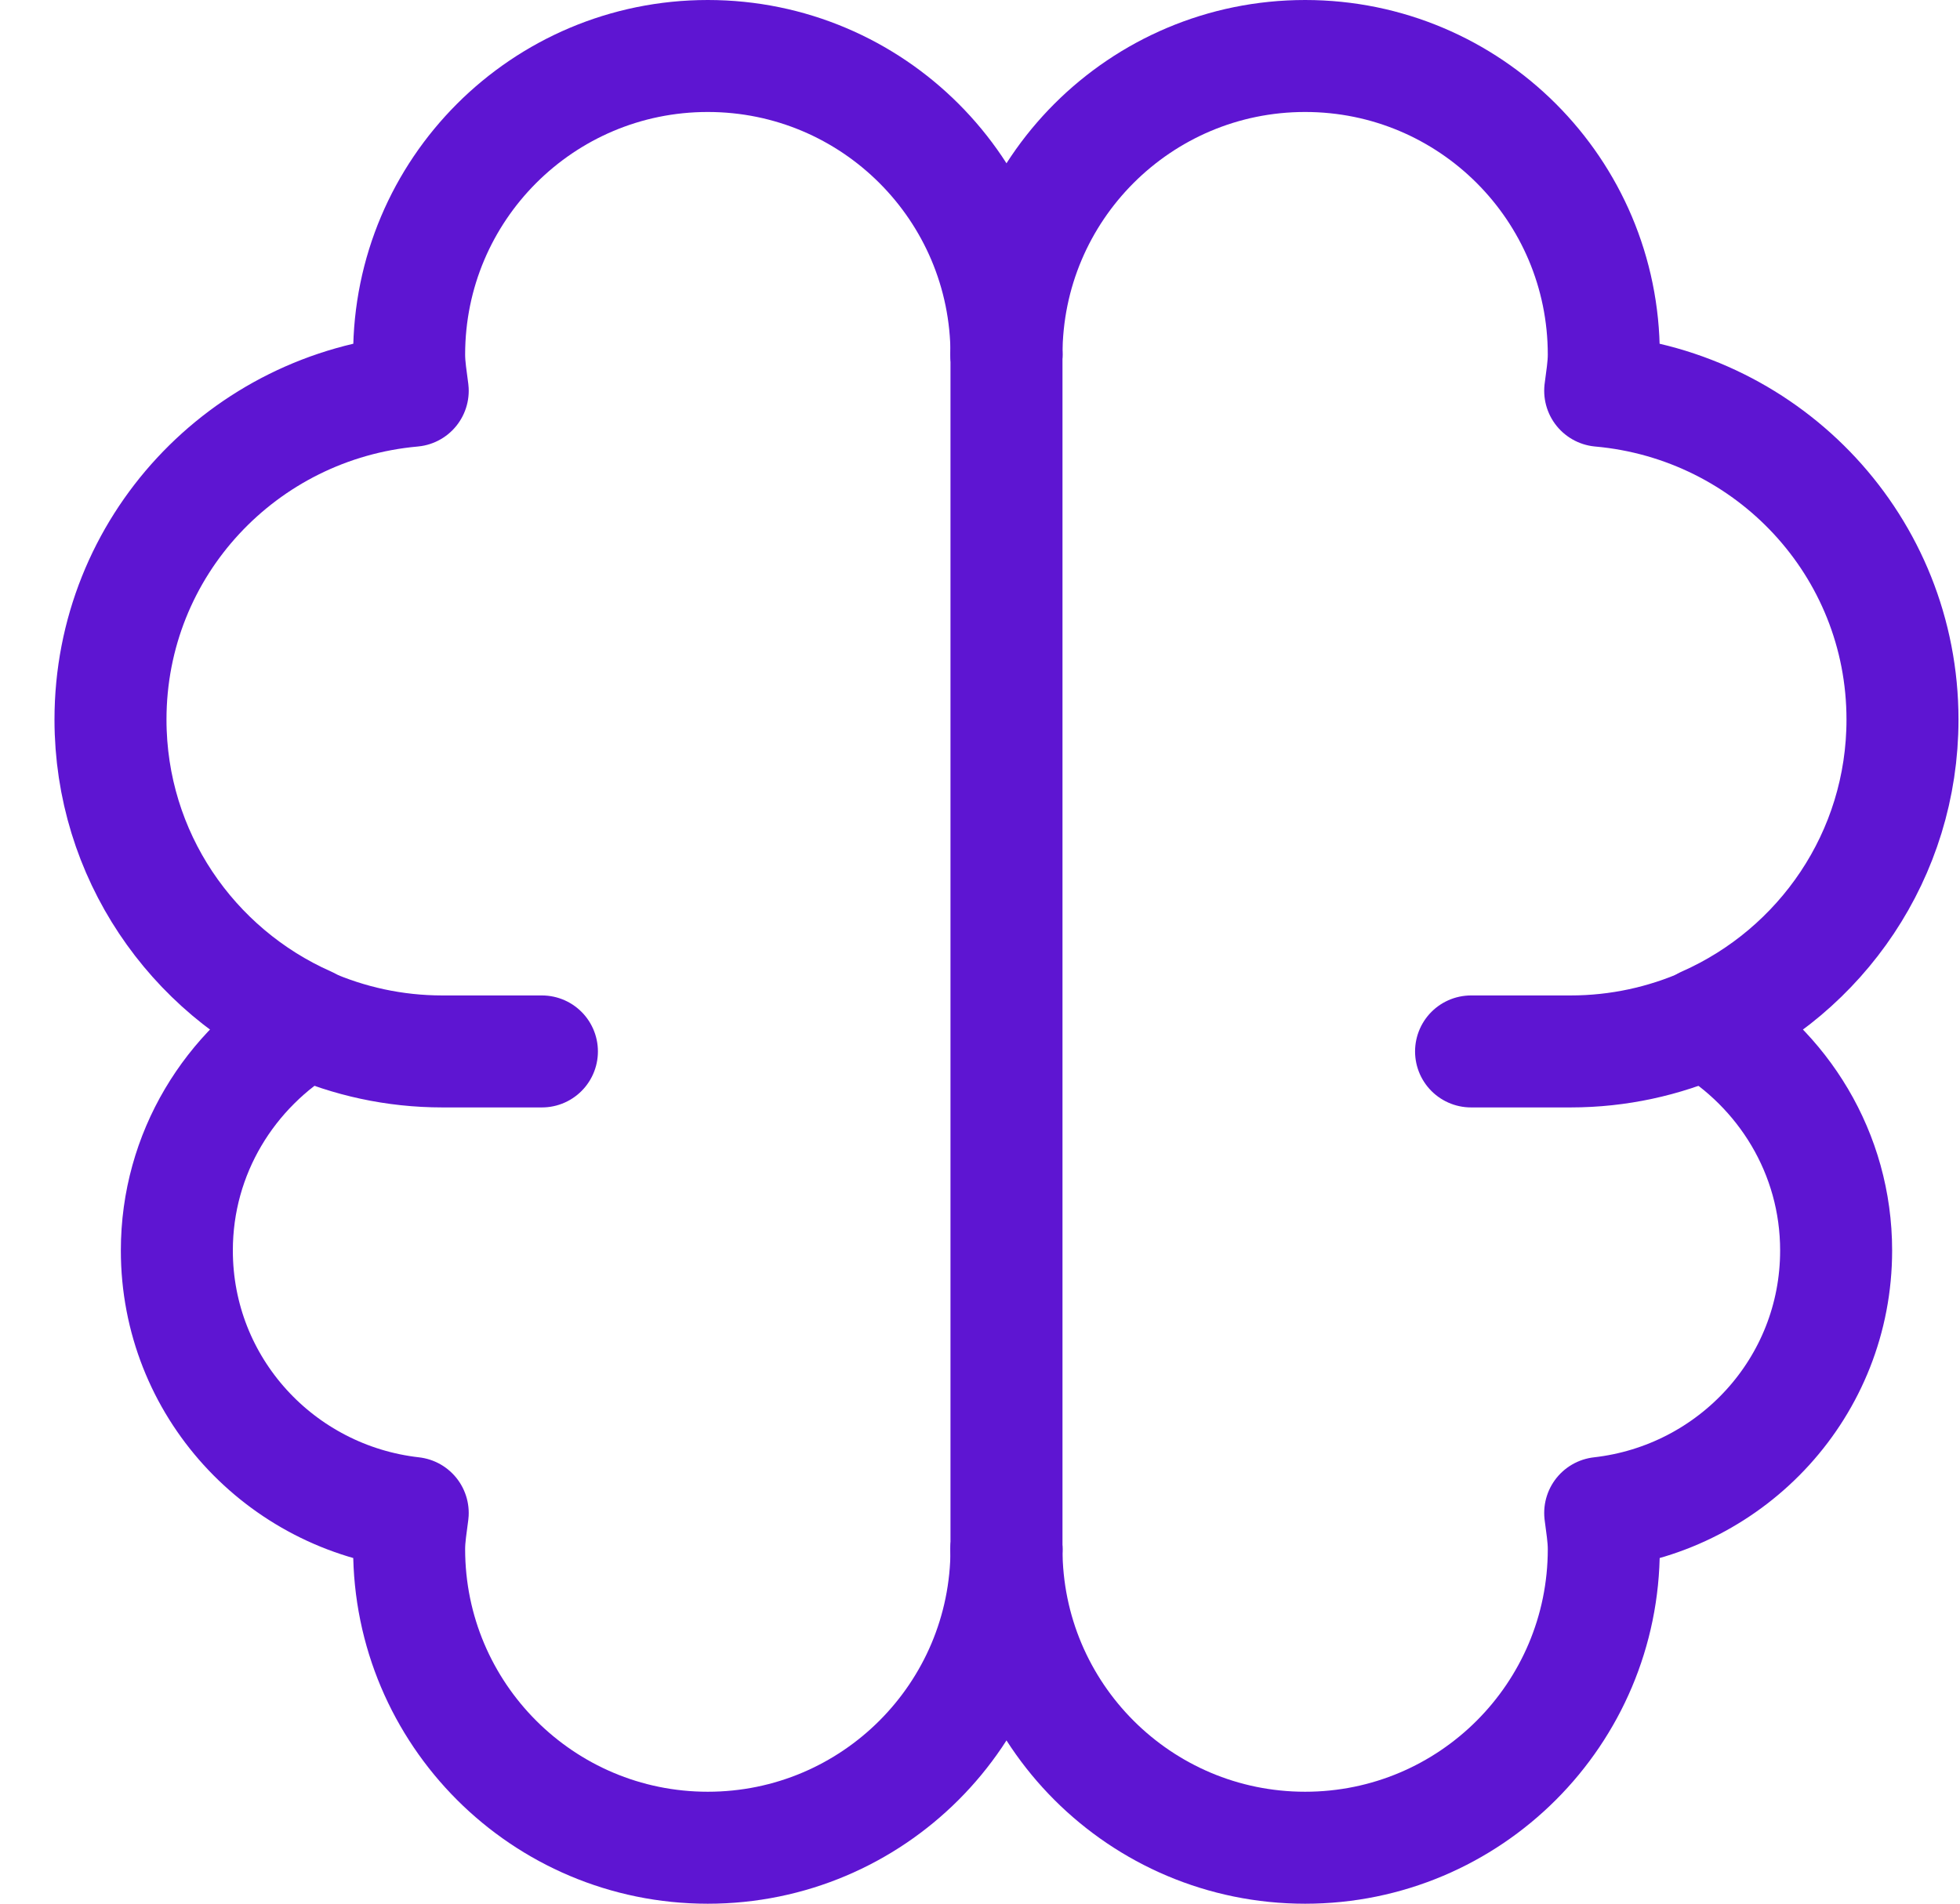 <svg width="35" height="34" viewBox="0 0 35 34" fill="none" xmlns="http://www.w3.org/2000/svg">
<path d="M17.973 6.334C17.973 3.387 20.36 1 23.306 1C26.252 1 28.639 3.387 28.639 6.334C28.639 6.554 28.601 6.765 28.575 6.979C31.598 7.249 33.973 9.759 33.973 12.852C33.973 15.27 32.52 17.344 30.443 18.264C31.839 19.089 32.788 20.594 32.788 22.334C32.788 24.771 30.941 26.755 28.575 27.022C28.601 27.236 28.639 27.447 28.639 27.667C28.639 30.613 26.252 33.001 23.306 33.001C20.36 33.001 17.973 30.613 17.973 27.667" stroke="#5E15D2" stroke-width="2" stroke-linecap="round" stroke-linejoin="round"/>
<path d="M9.677 18.779H7.899C7.043 18.779 6.228 18.596 5.493 18.271" stroke="#5E15D2" stroke-width="2" stroke-linecap="round" stroke-linejoin="round"/>
<path d="M30.453 18.271C29.718 18.596 28.902 18.779 28.047 18.779H26.269" stroke="#5E15D2" stroke-width="2" stroke-linecap="round" stroke-linejoin="round"/>
<path d="M17.973 6.334C17.973 3.387 15.586 1 12.639 1C9.693 1 7.306 3.387 7.306 6.334C7.306 6.554 7.344 6.765 7.37 6.979C4.348 7.249 1.973 9.759 1.973 12.852C1.973 15.27 3.426 17.344 5.502 18.264C4.106 19.089 3.158 20.594 3.158 22.334C3.158 24.771 5.004 26.755 7.37 27.022C7.344 27.236 7.306 27.447 7.306 27.667C7.306 30.613 9.693 33.001 12.639 33.001C15.586 33.001 17.973 30.613 17.973 27.667" stroke="#5E15D2" stroke-width="2" stroke-linecap="round" stroke-linejoin="round"/>
<path d="M17.973 27.667V6.334" stroke="#5E15D2" stroke-width="2" stroke-linecap="round" stroke-linejoin="round"/>
</svg>
